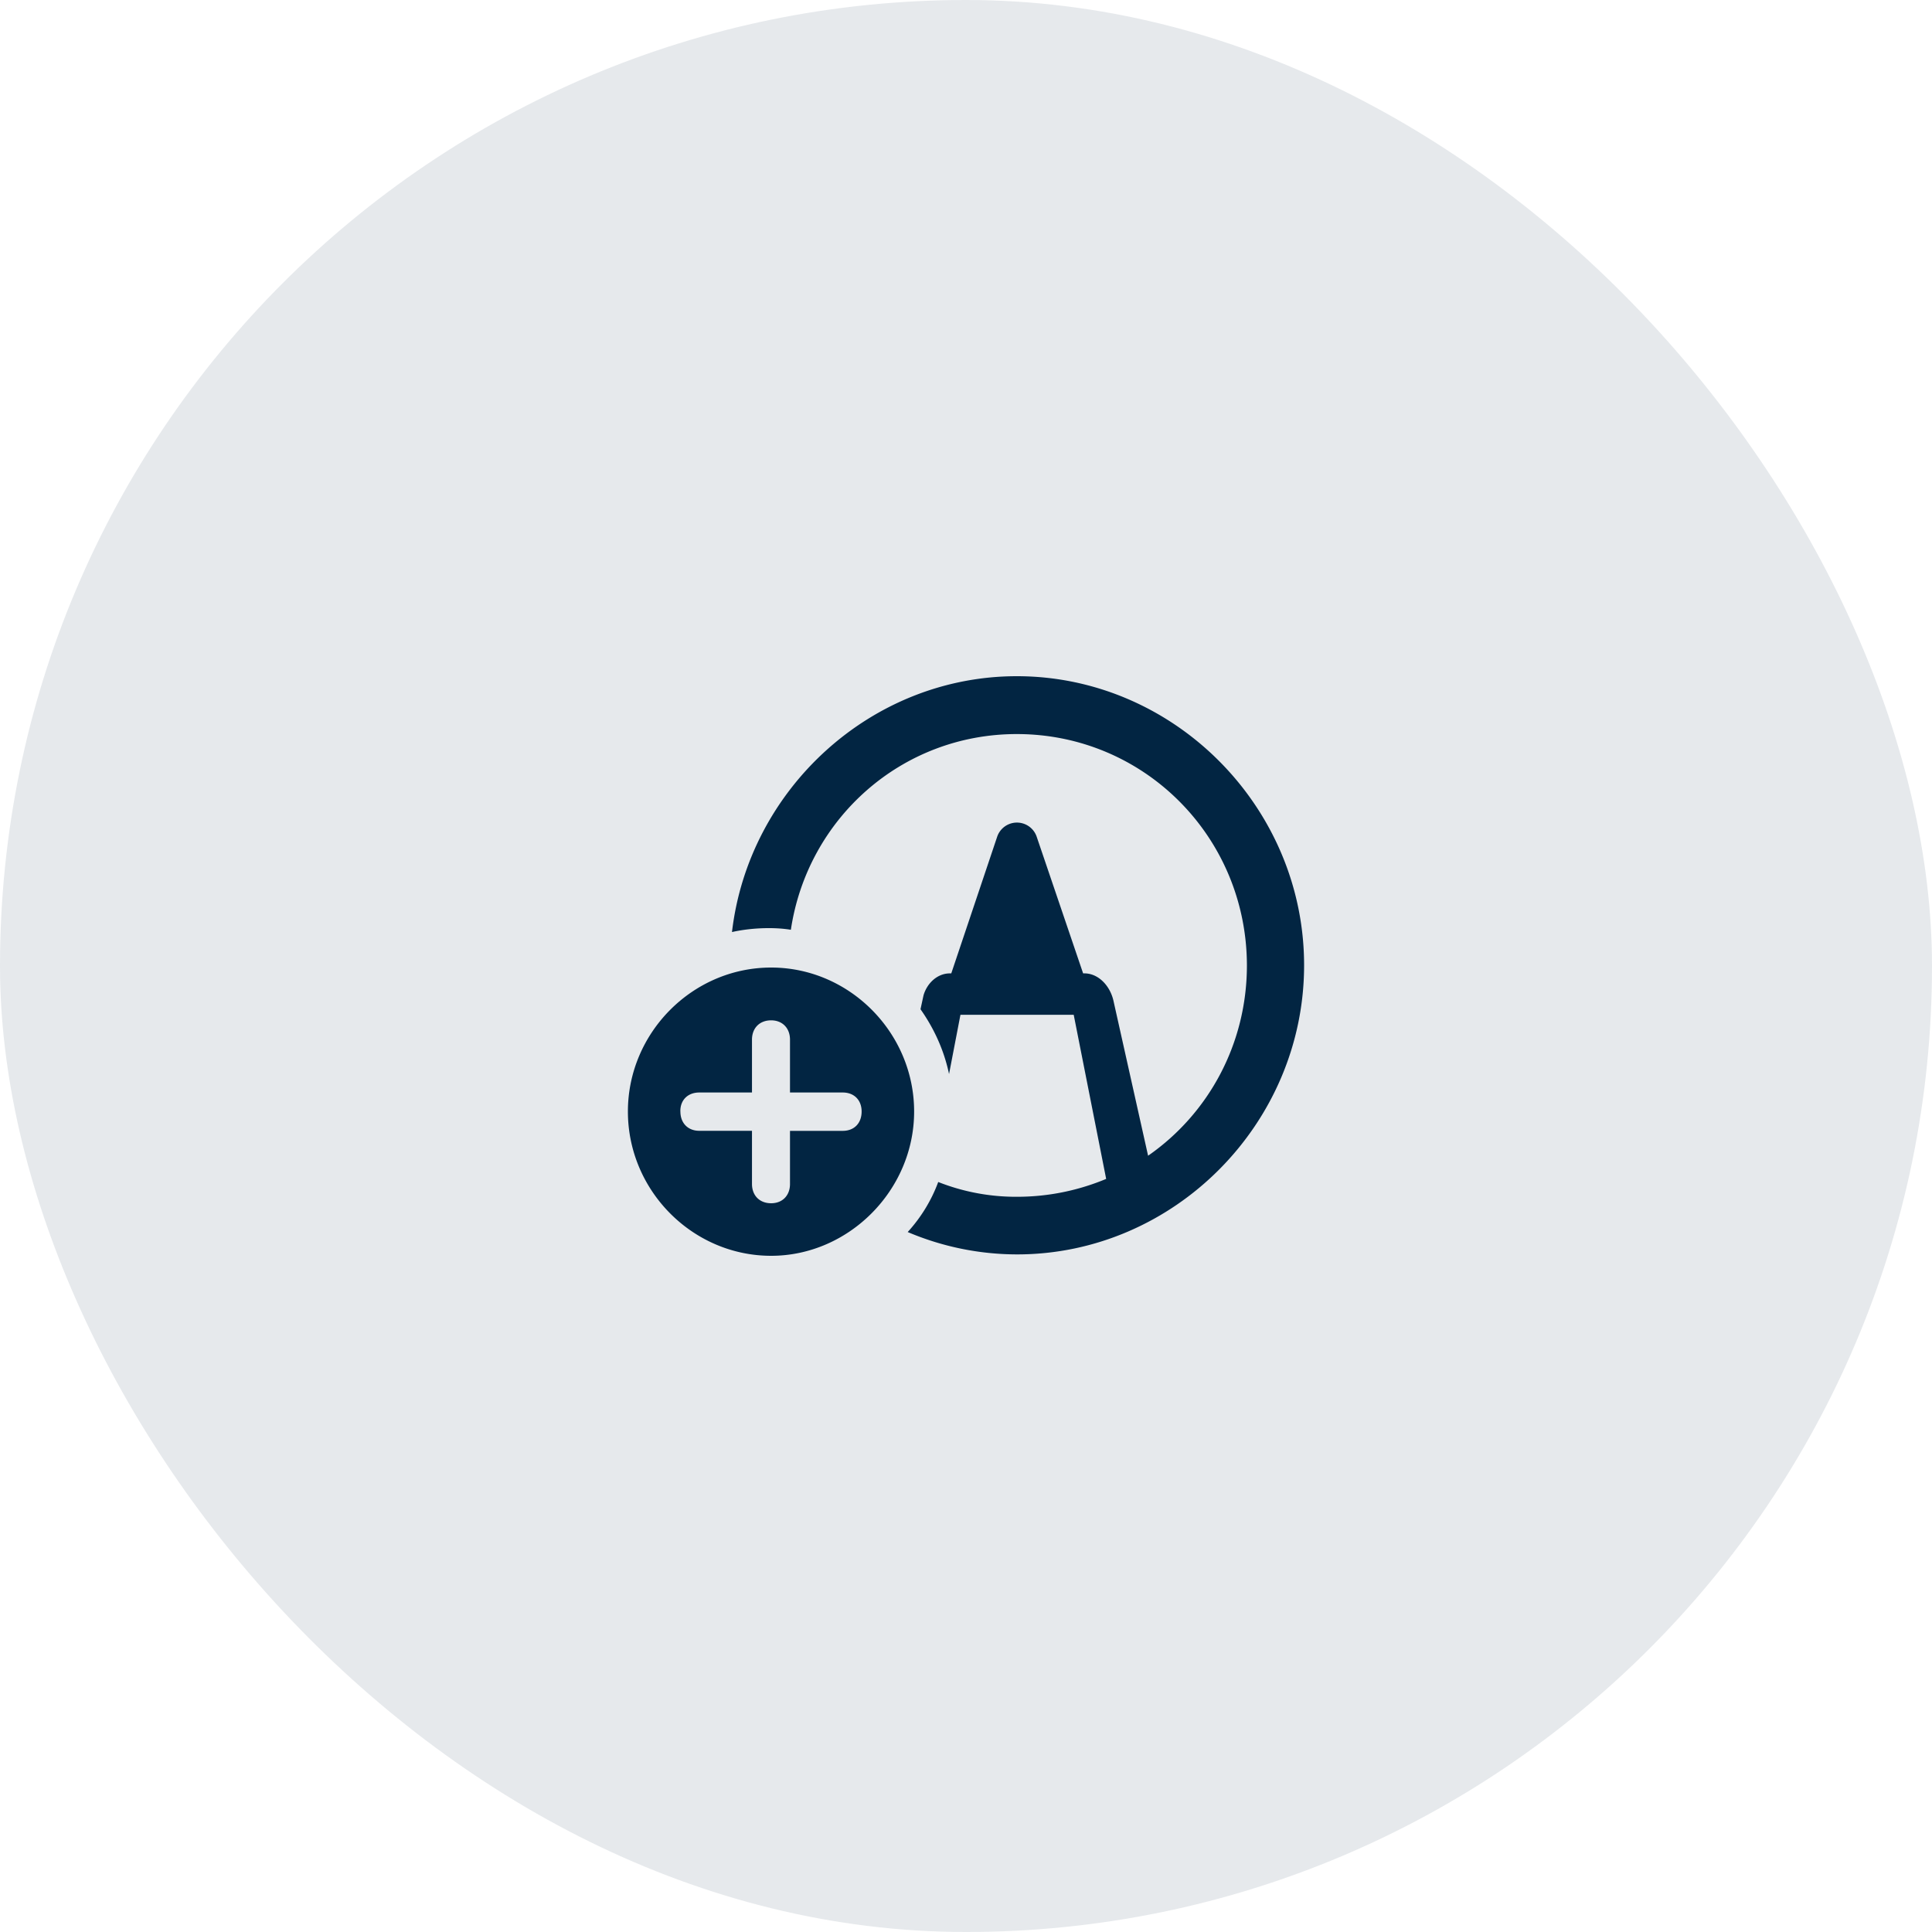 <svg width="40" height="40" fill="none" xmlns="http://www.w3.org/2000/svg"><rect width="40" height="40" rx="20" fill="#022542" fill-opacity=".1"/><path d="M21.058 25.971c3.252 0 5.942-2.71 5.942-5.986S24.31 14 21.052 14c-3.017 0-5.552 2.339-5.897 5.297.357-.081.834-.11 1.219-.047.344-2.303 2.293-4.052 4.678-4.052 2.638 0 4.758 2.13 4.764 4.787 0 1.639-.804 3.08-2.046 3.943l-.718-3.213c-.07-.301-.3-.55-.58-.562h-.047l-.96-2.825a.432.432 0 0 0-.821 0l-.949 2.825h-.04c-.253.006-.46.203-.534.452l-.063.29c.281.399.488.85.591 1.342l.236-1.227h2.345l.672 3.398c-.569.237-1.19.37-1.845.37a4.379 4.379 0 0 1-1.632-.306c-.143.388-.362.74-.632 1.036a5.802 5.802 0 0 0 2.265.463ZM15.966 26c1.603 0 2.96-1.355 2.96-2.987 0-1.632-1.34-2.981-2.96-2.981-1.627 0-2.966 1.349-2.966 2.981C13 24.651 14.34 26 15.966 26Zm-1.88-2.987c-.005-.237.155-.394.391-.394h1.092v-1.094c0-.237.155-.4.396-.4.236 0 .391.163.391.4v1.094h1.092c.236 0 .391.157.391.394 0 .243-.155.4-.39.4h-1.093v1.1c0 .237-.155.399-.39.399-.242 0-.397-.162-.397-.4v-1.1h-1.092c-.23 0-.39-.156-.39-.399Z" fill="#022542"/></svg>